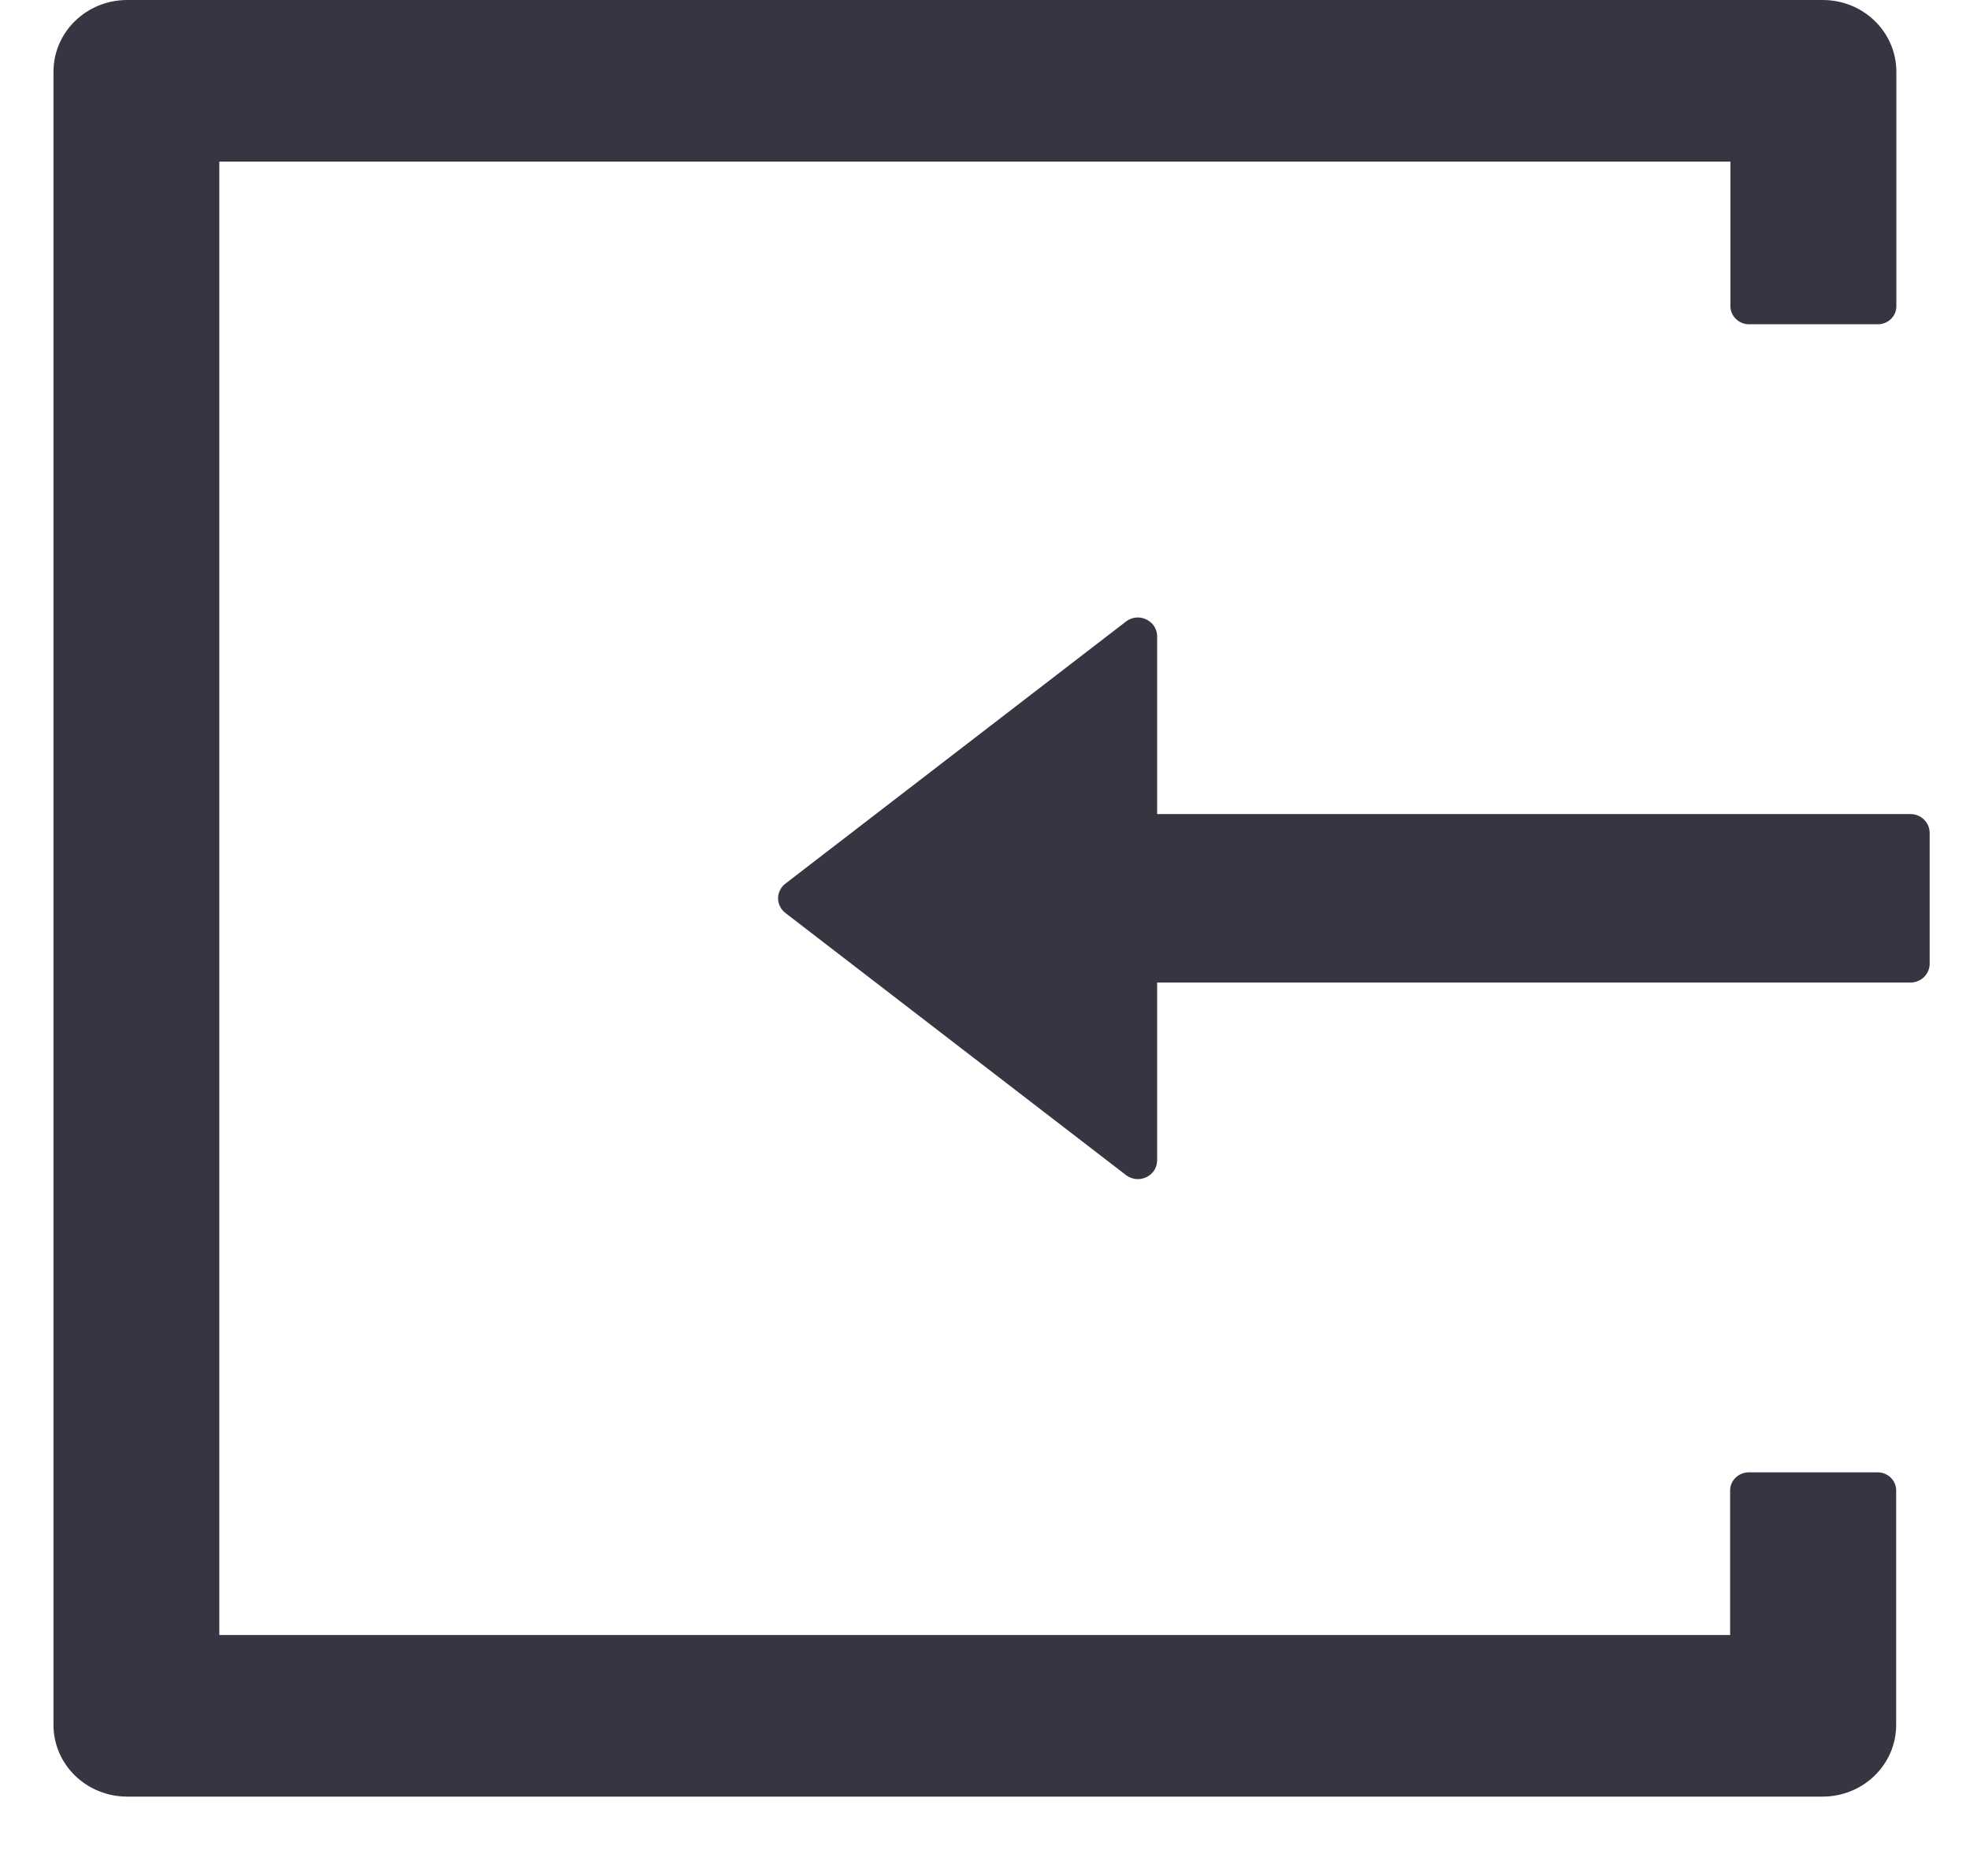 <svg width="21" height="20" viewBox="0 0 21 20" fill="none" xmlns="http://www.w3.org/2000/svg">
<path d="M20.016 15.697H18.64C18.533 15.697 18.443 15.785 18.443 15.889V17.431H2.338V1.723H18.446V3.265C18.446 3.369 18.535 3.457 18.643 3.457H20.019C20.126 3.457 20.215 3.372 20.215 3.265V0.766C20.215 0.342 19.865 0 19.43 0H1.356C0.921 0 0.57 0.342 0.57 0.766V18.389C0.57 18.812 0.921 19.154 1.356 19.154H19.428C19.863 19.154 20.213 18.812 20.213 18.389V15.889C20.213 15.782 20.123 15.697 20.016 15.697Z" fill="#383542"/>
<path d="M12.002 12.527L8.373 9.734C8.348 9.715 8.329 9.692 8.315 9.664C8.301 9.637 8.294 9.607 8.294 9.577C8.294 9.547 8.301 9.517 8.315 9.49C8.329 9.462 8.348 9.438 8.373 9.42L12.002 6.627C12.135 6.522 12.335 6.617 12.335 6.784L12.335 8.679L20.366 8.679C20.478 8.679 20.57 8.769 20.57 8.879L20.57 10.275C20.57 10.385 20.478 10.475 20.366 10.475L12.335 10.475L12.335 12.37C12.335 12.537 12.138 12.632 12.002 12.527Z" fill="#383542"/>
</svg>
